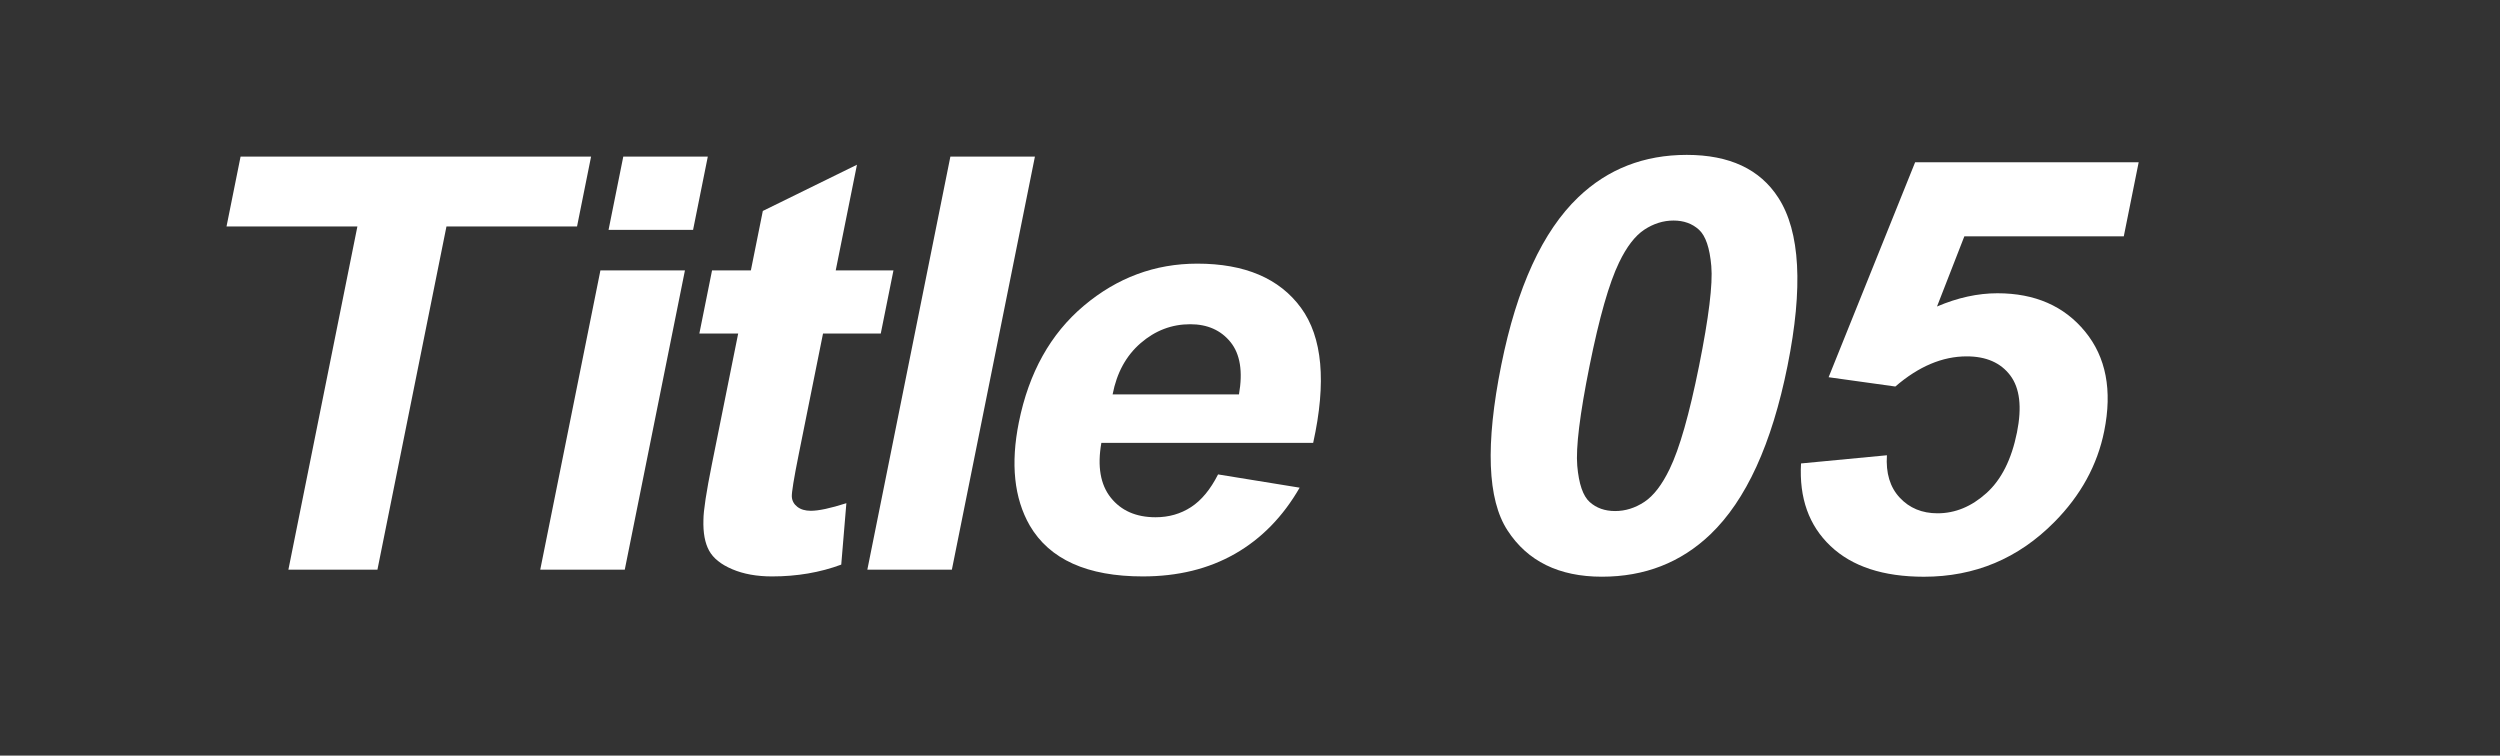 <?xml version="1.0" encoding="utf-8"?>
<!-- Generator: Adobe Illustrator 16.2.1, SVG Export Plug-In . SVG Version: 6.00 Build 0)  -->
<!DOCTYPE svg PUBLIC "-//W3C//DTD SVG 1.1//EN" "http://www.w3.org/Graphics/SVG/1.1/DTD/svg11.dtd">
<svg version="1.1" id="レイヤー_1" xmlns="http://www.w3.org/2000/svg" xmlns:xlink="http://www.w3.org/1999/xlink" x="0px"
	 y="0px" width="164.334px" height="49.667px" viewBox="0 0 164.334 49.667" enable-background="new 0 0 164.334 49.667"
	 xml:space="preserve">
<rect x="0" y="0" width="164.334" height="49.667" fill="#333333" stroke="none"/>
<g>
	<g>
		<path fill="#FFFFFF" d="M18.957,37.447l4.536-22.561h-8.603l0.924-4.594h23.04l-0.923,4.594h-8.583L24.81,37.447H18.957z"/>
		<path fill="#FFFFFF" d="M35.512,37.447l3.955-19.671h5.556l-3.955,19.671H35.512z M40.003,15.108l0.968-4.816h5.556l-0.968,4.816
			H40.003z"/>
		<path fill="#FFFFFF" d="M58.73,17.776l-0.834,4.149H54.1l-1.594,7.927c-0.323,1.605-0.475,2.541-0.456,2.807
			c0.019,0.266,0.141,0.485,0.363,0.657c0.222,0.173,0.518,0.26,0.887,0.26c0.514,0,1.292-0.166,2.335-0.5l-0.337,4.038
			c-1.396,0.519-2.912,0.776-4.547,0.776c-1.002,0-1.874-0.156-2.615-0.472c-0.742-0.313-1.249-0.722-1.524-1.222
			c-0.275-0.5-0.4-1.177-0.373-2.028c0.002-0.604,0.189-1.828,0.559-3.668l1.725-8.576h-2.552l0.834-4.149h2.552l0.786-3.909
			l6.188-3.038l-1.396,6.946H58.73z"/>
		<path fill="#FFFFFF" d="M57.013,37.447l5.459-27.154h5.557L62.57,37.447H57.013z"/>
		<path fill="#FFFFFF" d="M80.068,31.185l5.363,0.871c-1.095,1.902-2.51,3.351-4.246,4.345c-1.736,0.993-3.757,1.489-6.064,1.489
			c-3.652,0-6.131-1.117-7.435-3.352c-1.024-1.791-1.262-4.051-0.713-6.779c0.656-3.26,2.078-5.812,4.269-7.659
			c2.191-1.846,4.677-2.77,7.459-2.77c3.125,0,5.396,0.967,6.814,2.898c1.418,1.934,1.686,4.894,0.805,8.882H72.396
			c-0.271,1.545-0.064,2.746,0.621,3.604c0.685,0.857,1.665,1.287,2.944,1.287c0.87,0,1.647-0.223,2.33-0.667
			C78.975,32.89,79.566,32.174,80.068,31.185z M81.442,25.925c0.264-1.506,0.078-2.651-0.554-3.436
			c-0.634-0.783-1.518-1.176-2.651-1.176c-1.214,0-2.299,0.414-3.257,1.241c-0.957,0.828-1.571,1.951-1.844,3.371H81.442z"/>
		<path fill="#FFFFFF" d="M110.875,10.181c2.809,0,4.814,0.939,6.02,2.815c1.438,2.223,1.64,5.909,0.604,11.058
			c-1.033,5.136-2.725,8.829-5.074,11.077c-1.942,1.853-4.316,2.778-7.125,2.778c-2.822,0-4.893-1.016-6.209-3.048
			c-1.321-2.03-1.456-5.651-0.408-10.863c1.027-5.112,2.717-8.792,5.068-11.039C105.69,11.107,108.066,10.181,110.875,10.181z
			 M110.007,14.497c-0.672,0-1.312,0.201-1.922,0.602c-0.606,0.401-1.16,1.121-1.658,2.158c-0.652,1.345-1.3,3.611-1.941,6.797
			c-0.641,3.186-0.909,5.375-0.807,6.568c0.104,1.191,0.377,1.983,0.818,2.379c0.441,0.395,0.998,0.592,1.672,0.592
			c0.672,0,1.311-0.2,1.92-0.601c0.607-0.401,1.16-1.122,1.66-2.159c0.65-1.334,1.295-3.593,1.936-6.779
			c0.64-3.186,0.909-5.375,0.805-6.565c-0.102-1.192-0.373-1.989-0.813-2.39S110.679,14.497,110.007,14.497z"/>
		<path fill="#FFFFFF" d="M118.388,30.464l5.646-0.538c-0.077,1.173,0.203,2.103,0.844,2.788c0.639,0.686,1.469,1.027,2.482,1.027
			c1.161,0,2.23-0.44,3.213-1.325c0.982-0.882,1.652-2.213,2.01-3.991c0.335-1.666,0.187-2.916-0.443-3.75
			c-0.631-0.833-1.584-1.25-2.863-1.25c-1.594,0-3.159,0.661-4.689,1.982l-4.387-0.611l5.688-14.132h14.694l-0.979,4.872h-10.481
			l-1.797,4.612c1.355-0.581,2.68-0.871,3.972-0.871c2.466,0,4.388,0.84,5.764,2.52c1.376,1.679,1.795,3.858,1.256,6.538
			c-0.449,2.234-1.542,4.229-3.279,5.982c-2.368,2.396-5.226,3.594-8.573,3.594c-2.678,0-4.725-0.674-6.141-2.02
			C118.905,34.545,118.261,32.736,118.388,30.464z"/>
	</g>
</g>
</svg>
